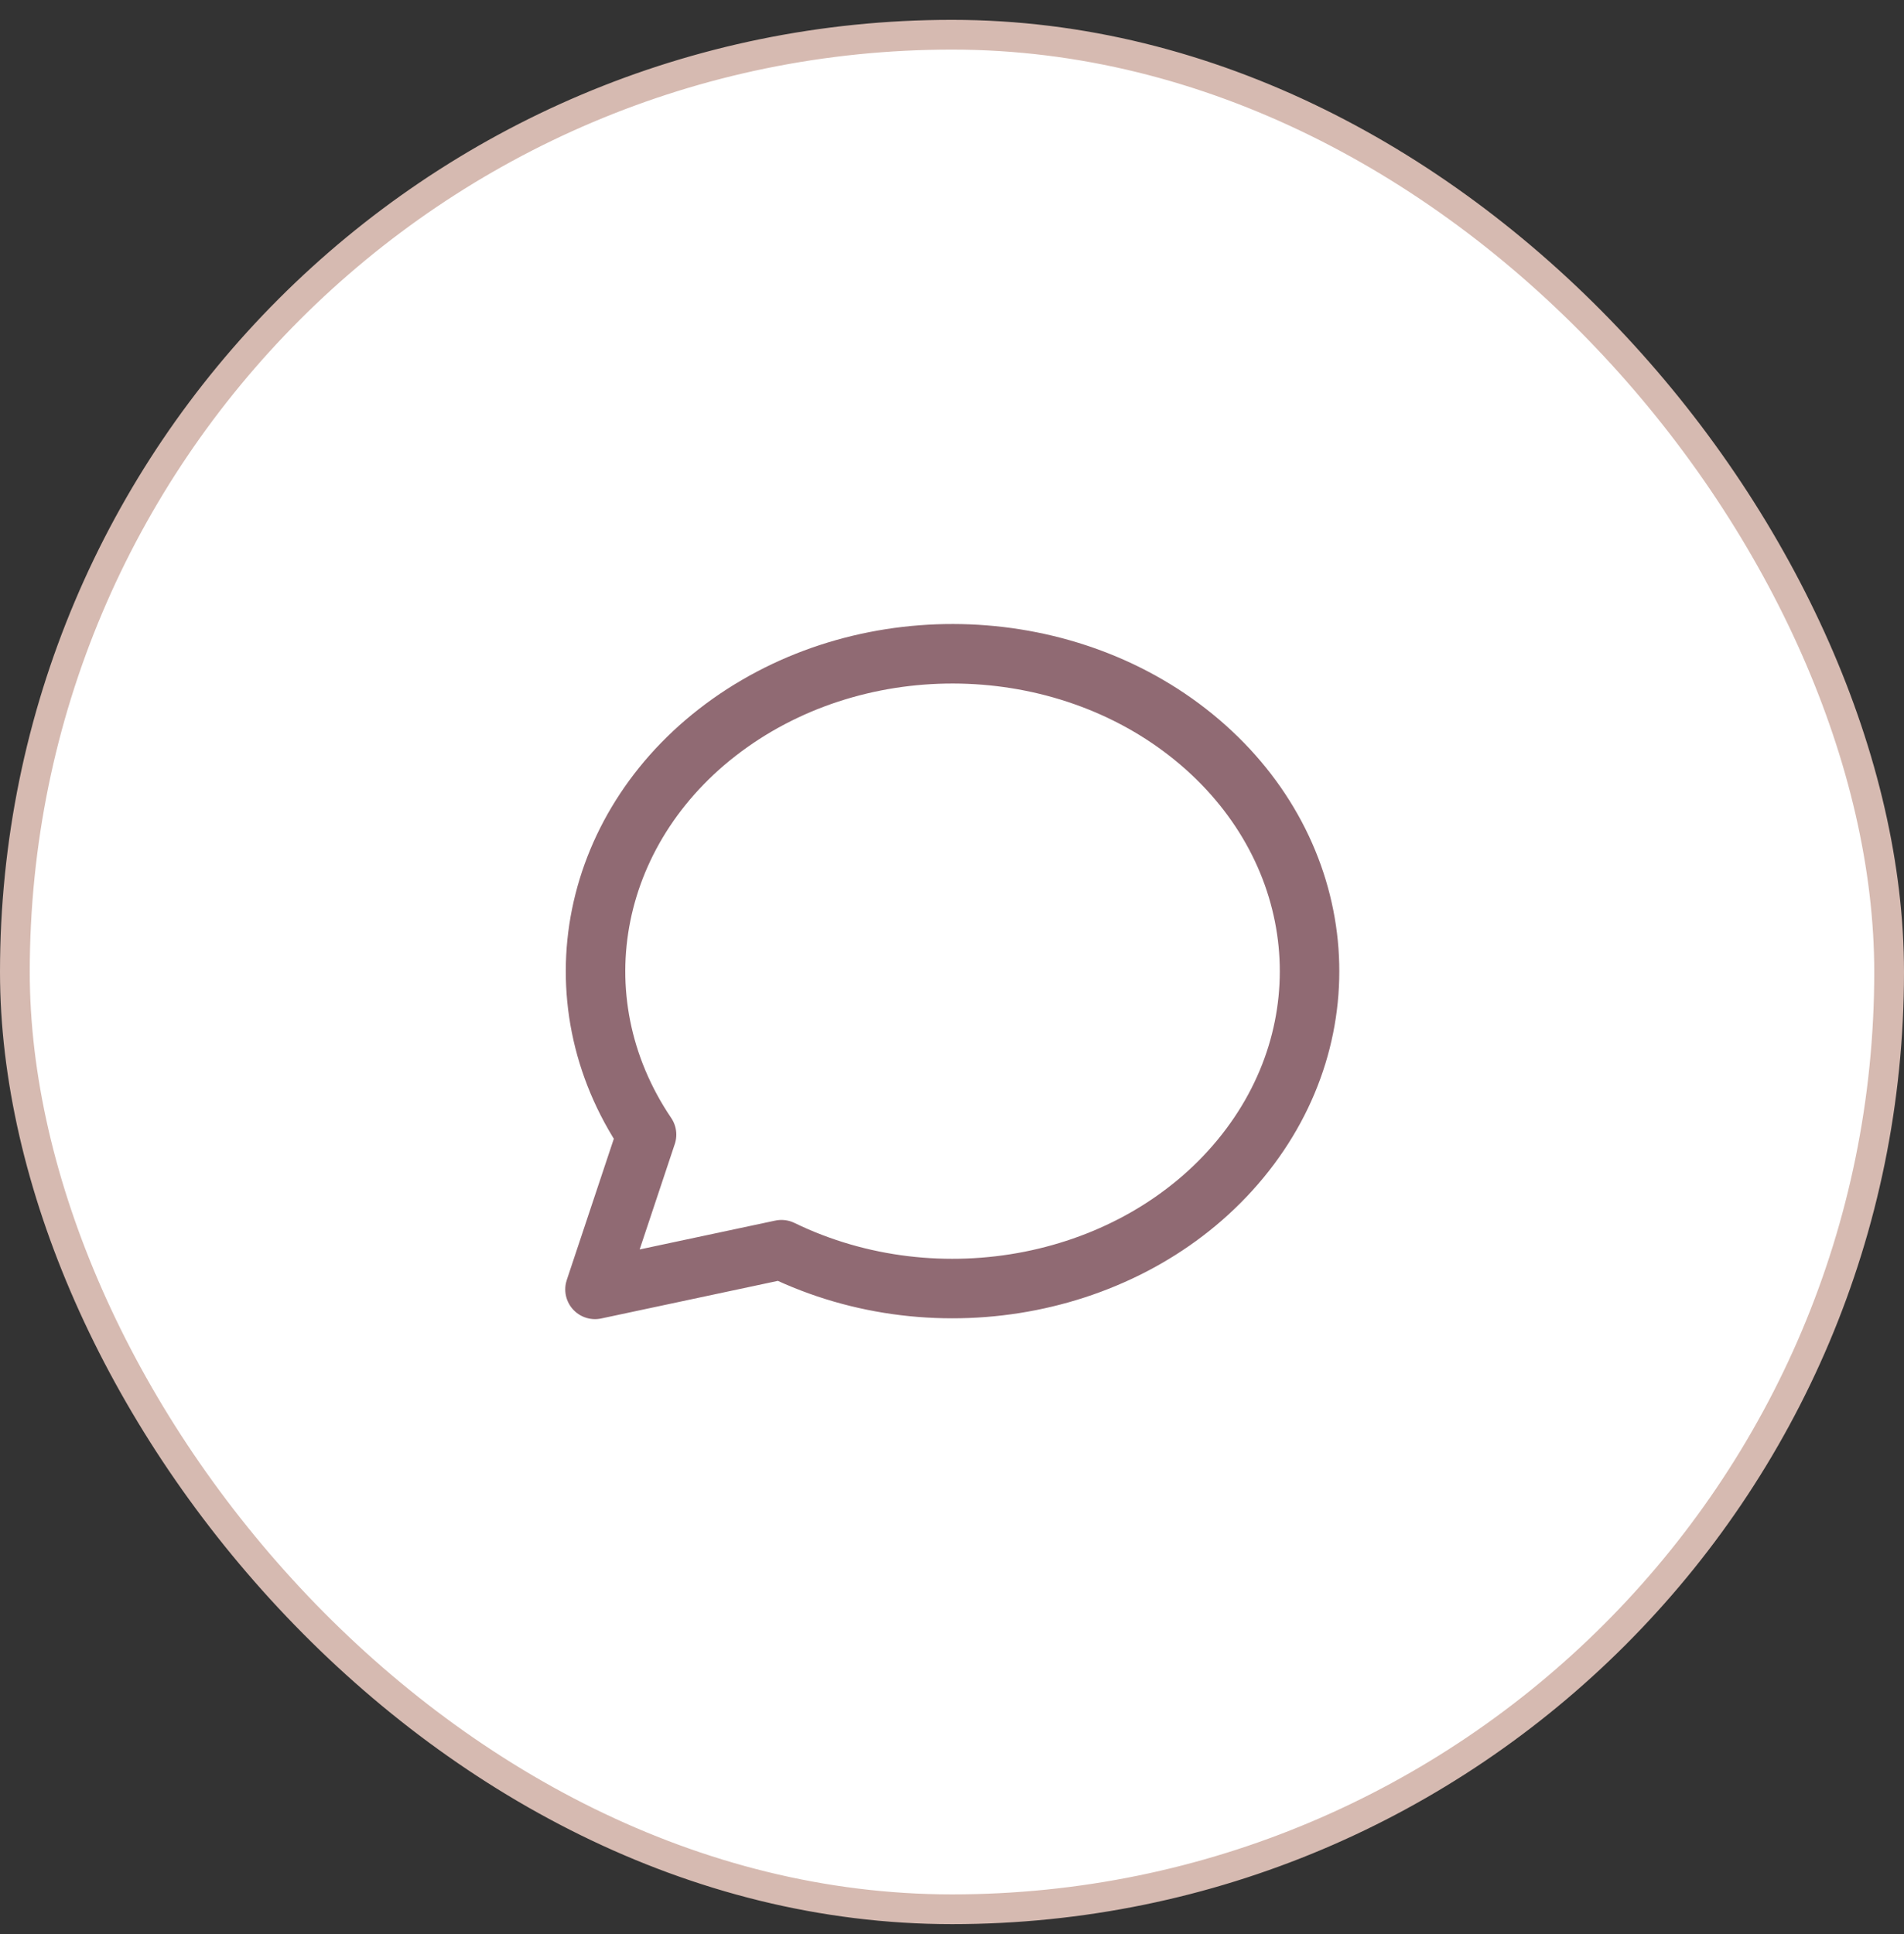 <svg xmlns="http://www.w3.org/2000/svg" fill="none" viewBox="0 0 64 65" height="65" width="64">
<rect x="0" y="0" width="64" height="65" fill="#333333" stroke="none"/>
<rect fill="white" rx="31.5" height="63" width="63" y="1.167" x="0.5"></rect>
<rect stroke="#D6BAB1" rx="31.5" height="63" width="63" y="1.167" x="0.5"></rect>
<g clip-path="url(#clip0_4065_750)">
<g clip-path="url(#clip1_4065_750)">
<path stroke-linejoin="round" stroke-linecap="round" stroke-width="2" stroke="#906A73" d="M20 43.334L21.733 38.133C18.635 33.551 19.832 27.637 24.533 24.302C29.235 20.967 35.987 21.24 40.327 24.942C44.667 28.644 45.253 34.63 41.699 38.943C38.144 43.256 31.545 44.563 26.267 42L20 43.334Z"></path>
</g>
</g>
<defs>
<clipPath id="clip0_4065_750">
<rect transform="translate(16 16.667)" fill="white" height="32" width="32"></rect>
</clipPath>
<clipPath id="clip1_4065_750">
<rect transform="translate(16 16.667)" fill="white" height="32" width="32"></rect>
</clipPath>
</defs>
</svg>
